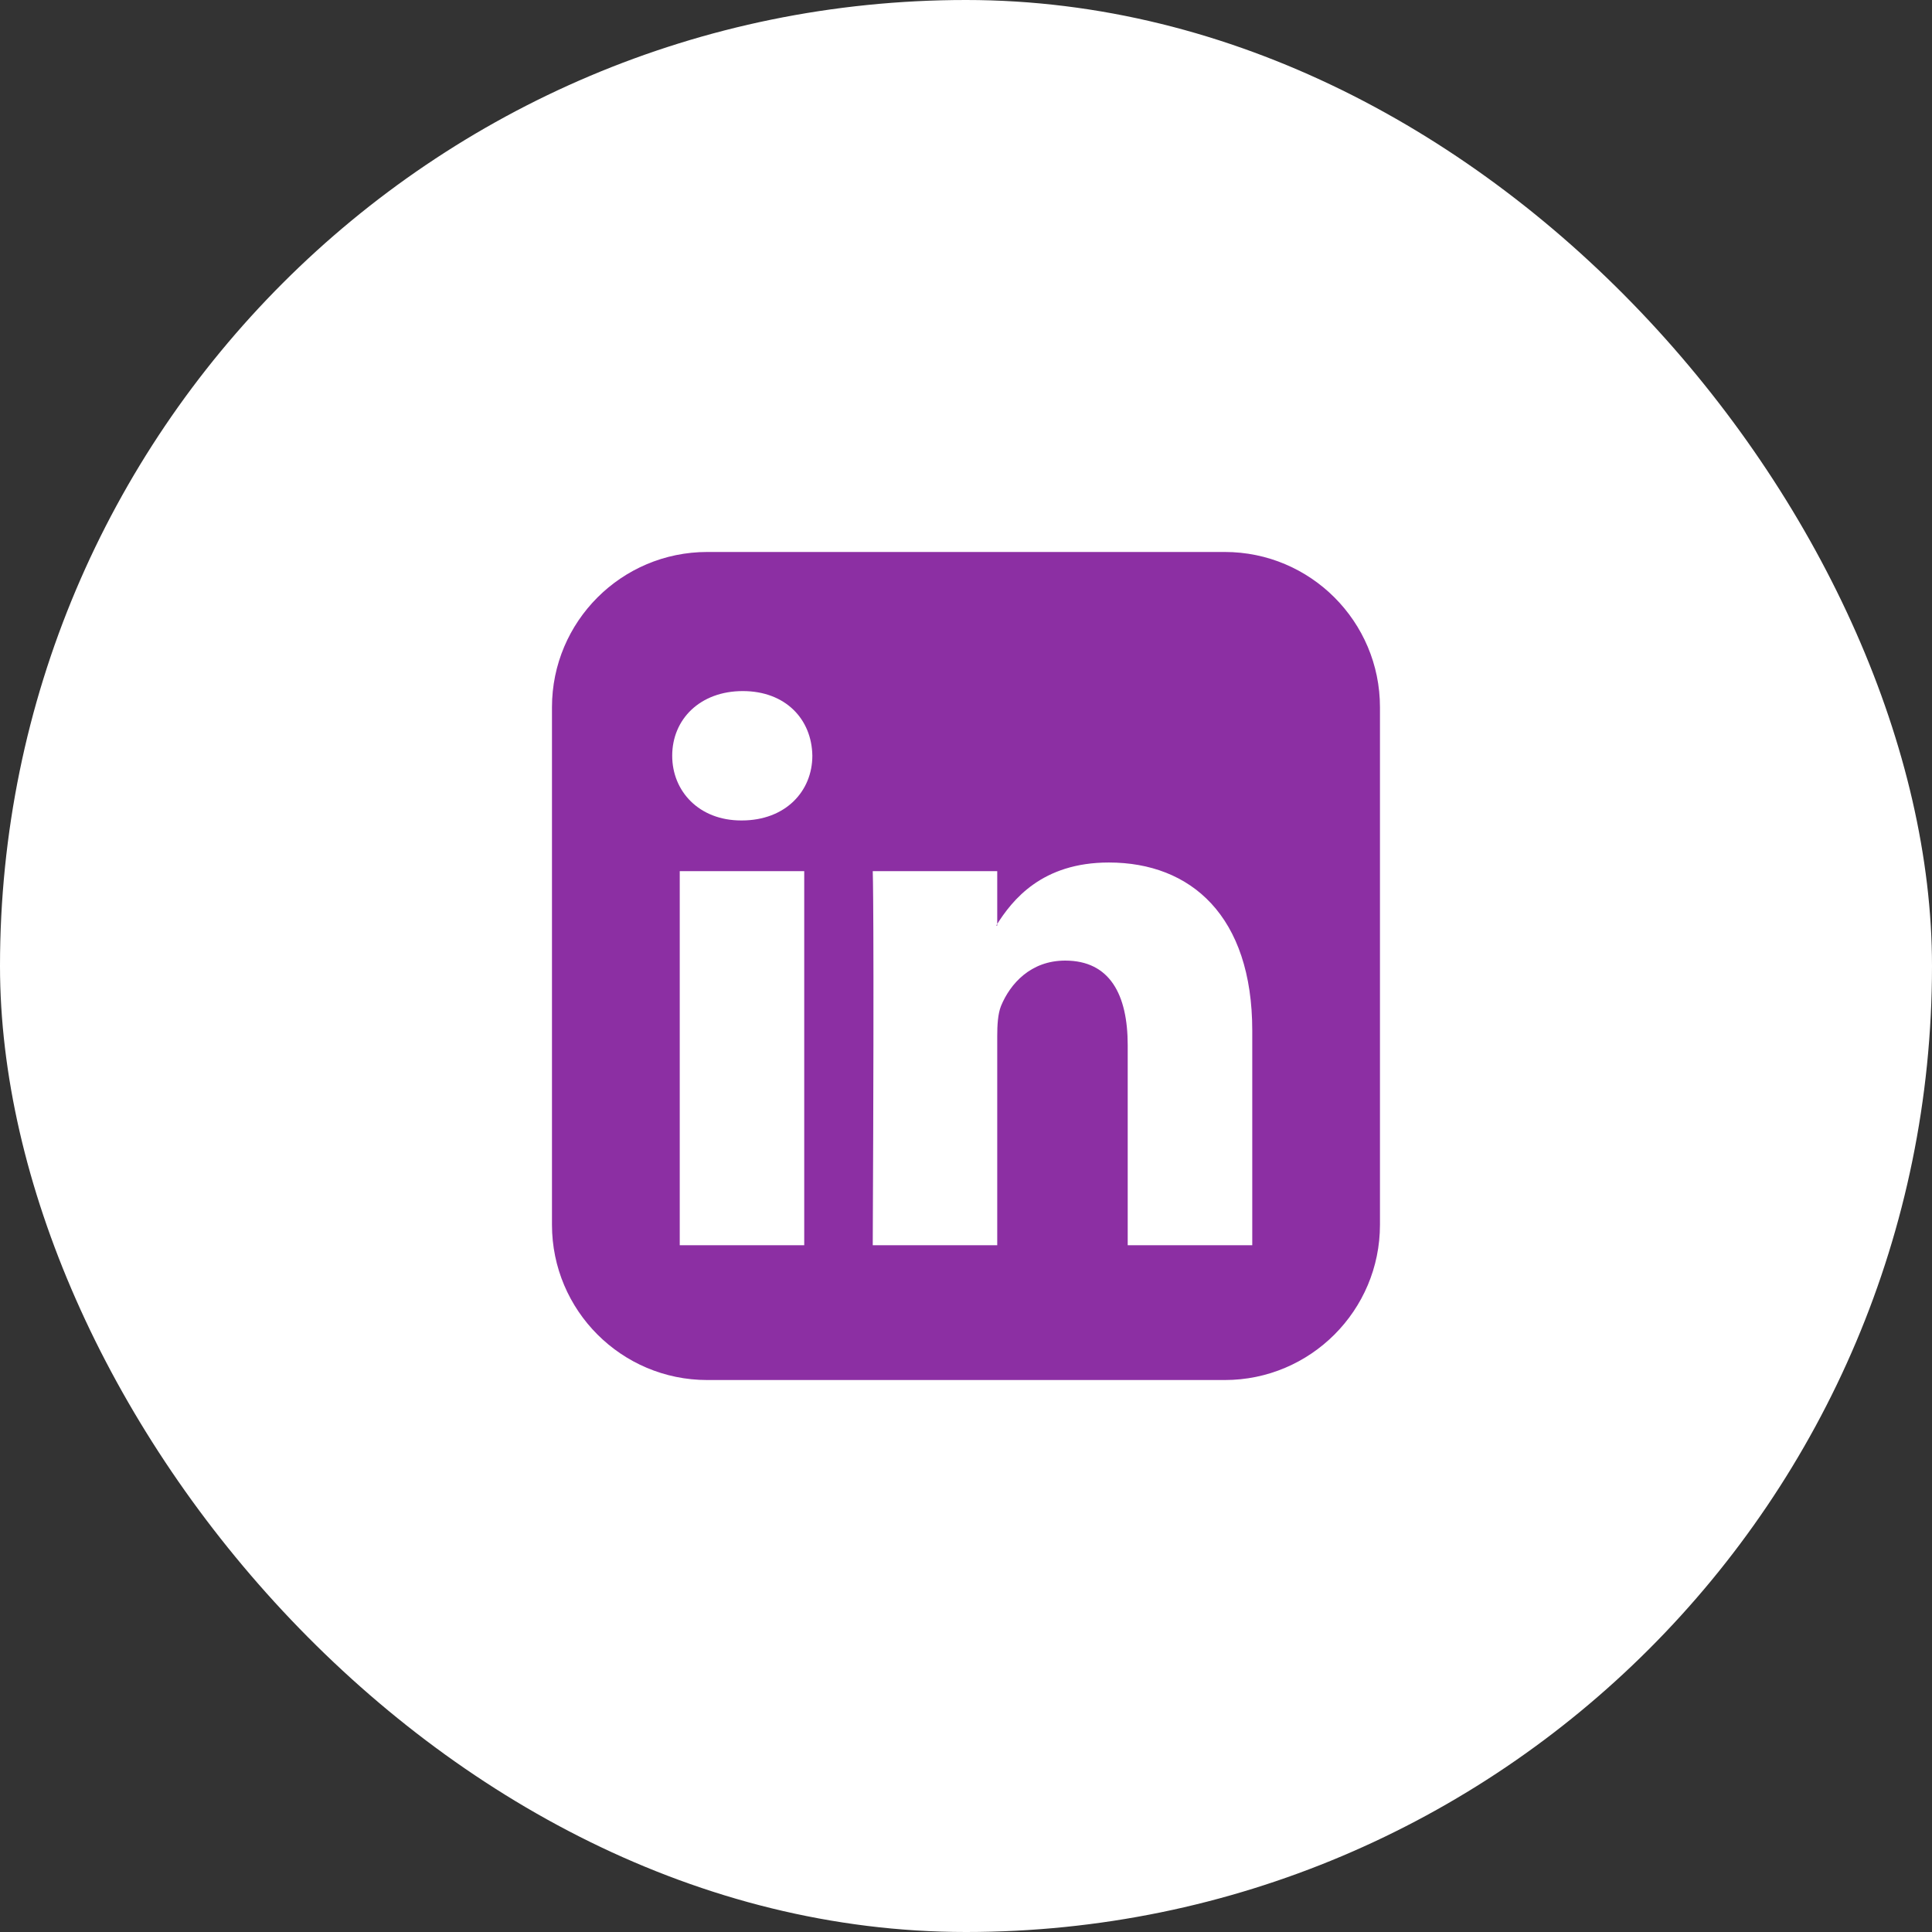 <svg width="30" height="30" viewBox="0 0 30 30" fill="none" xmlns="http://www.w3.org/2000/svg">
<rect x="0" y="0" width="30" height="30" fill="#333333" stroke="none"/>
<rect width="30" height="30" rx="15" fill="white"/>
<path d="M10.555 19.336H12.488V13.527H10.555V19.336ZM12.614 11.735C12.606 11.166 12.196 10.731 11.534 10.731C10.873 10.731 10.438 11.166 10.438 11.735C10.438 12.288 10.856 12.74 11.509 12.74H11.518C12.196 12.74 12.614 12.288 12.614 11.735ZM17.511 19.336H19.445V16.004C19.445 14.222 18.491 13.393 17.218 13.393C16.181 13.393 15.72 13.97 15.469 14.372H15.485V13.527H13.552C13.552 13.527 13.577 14.071 13.552 19.336H15.485V16.089C15.485 15.921 15.494 15.745 15.544 15.62C15.686 15.276 16.004 14.916 16.54 14.916C17.234 14.916 17.511 15.444 17.511 16.23L17.511 19.336ZM21.428 10.982V19.018C21.428 20.349 20.348 21.429 19.018 21.429H10.982C9.651 21.429 8.571 20.349 8.571 19.018V10.982C8.571 9.651 9.651 8.571 10.982 8.571H19.018C20.348 8.571 21.428 9.651 21.428 10.982Z" fill="#8C2FA3"/>
</svg>
